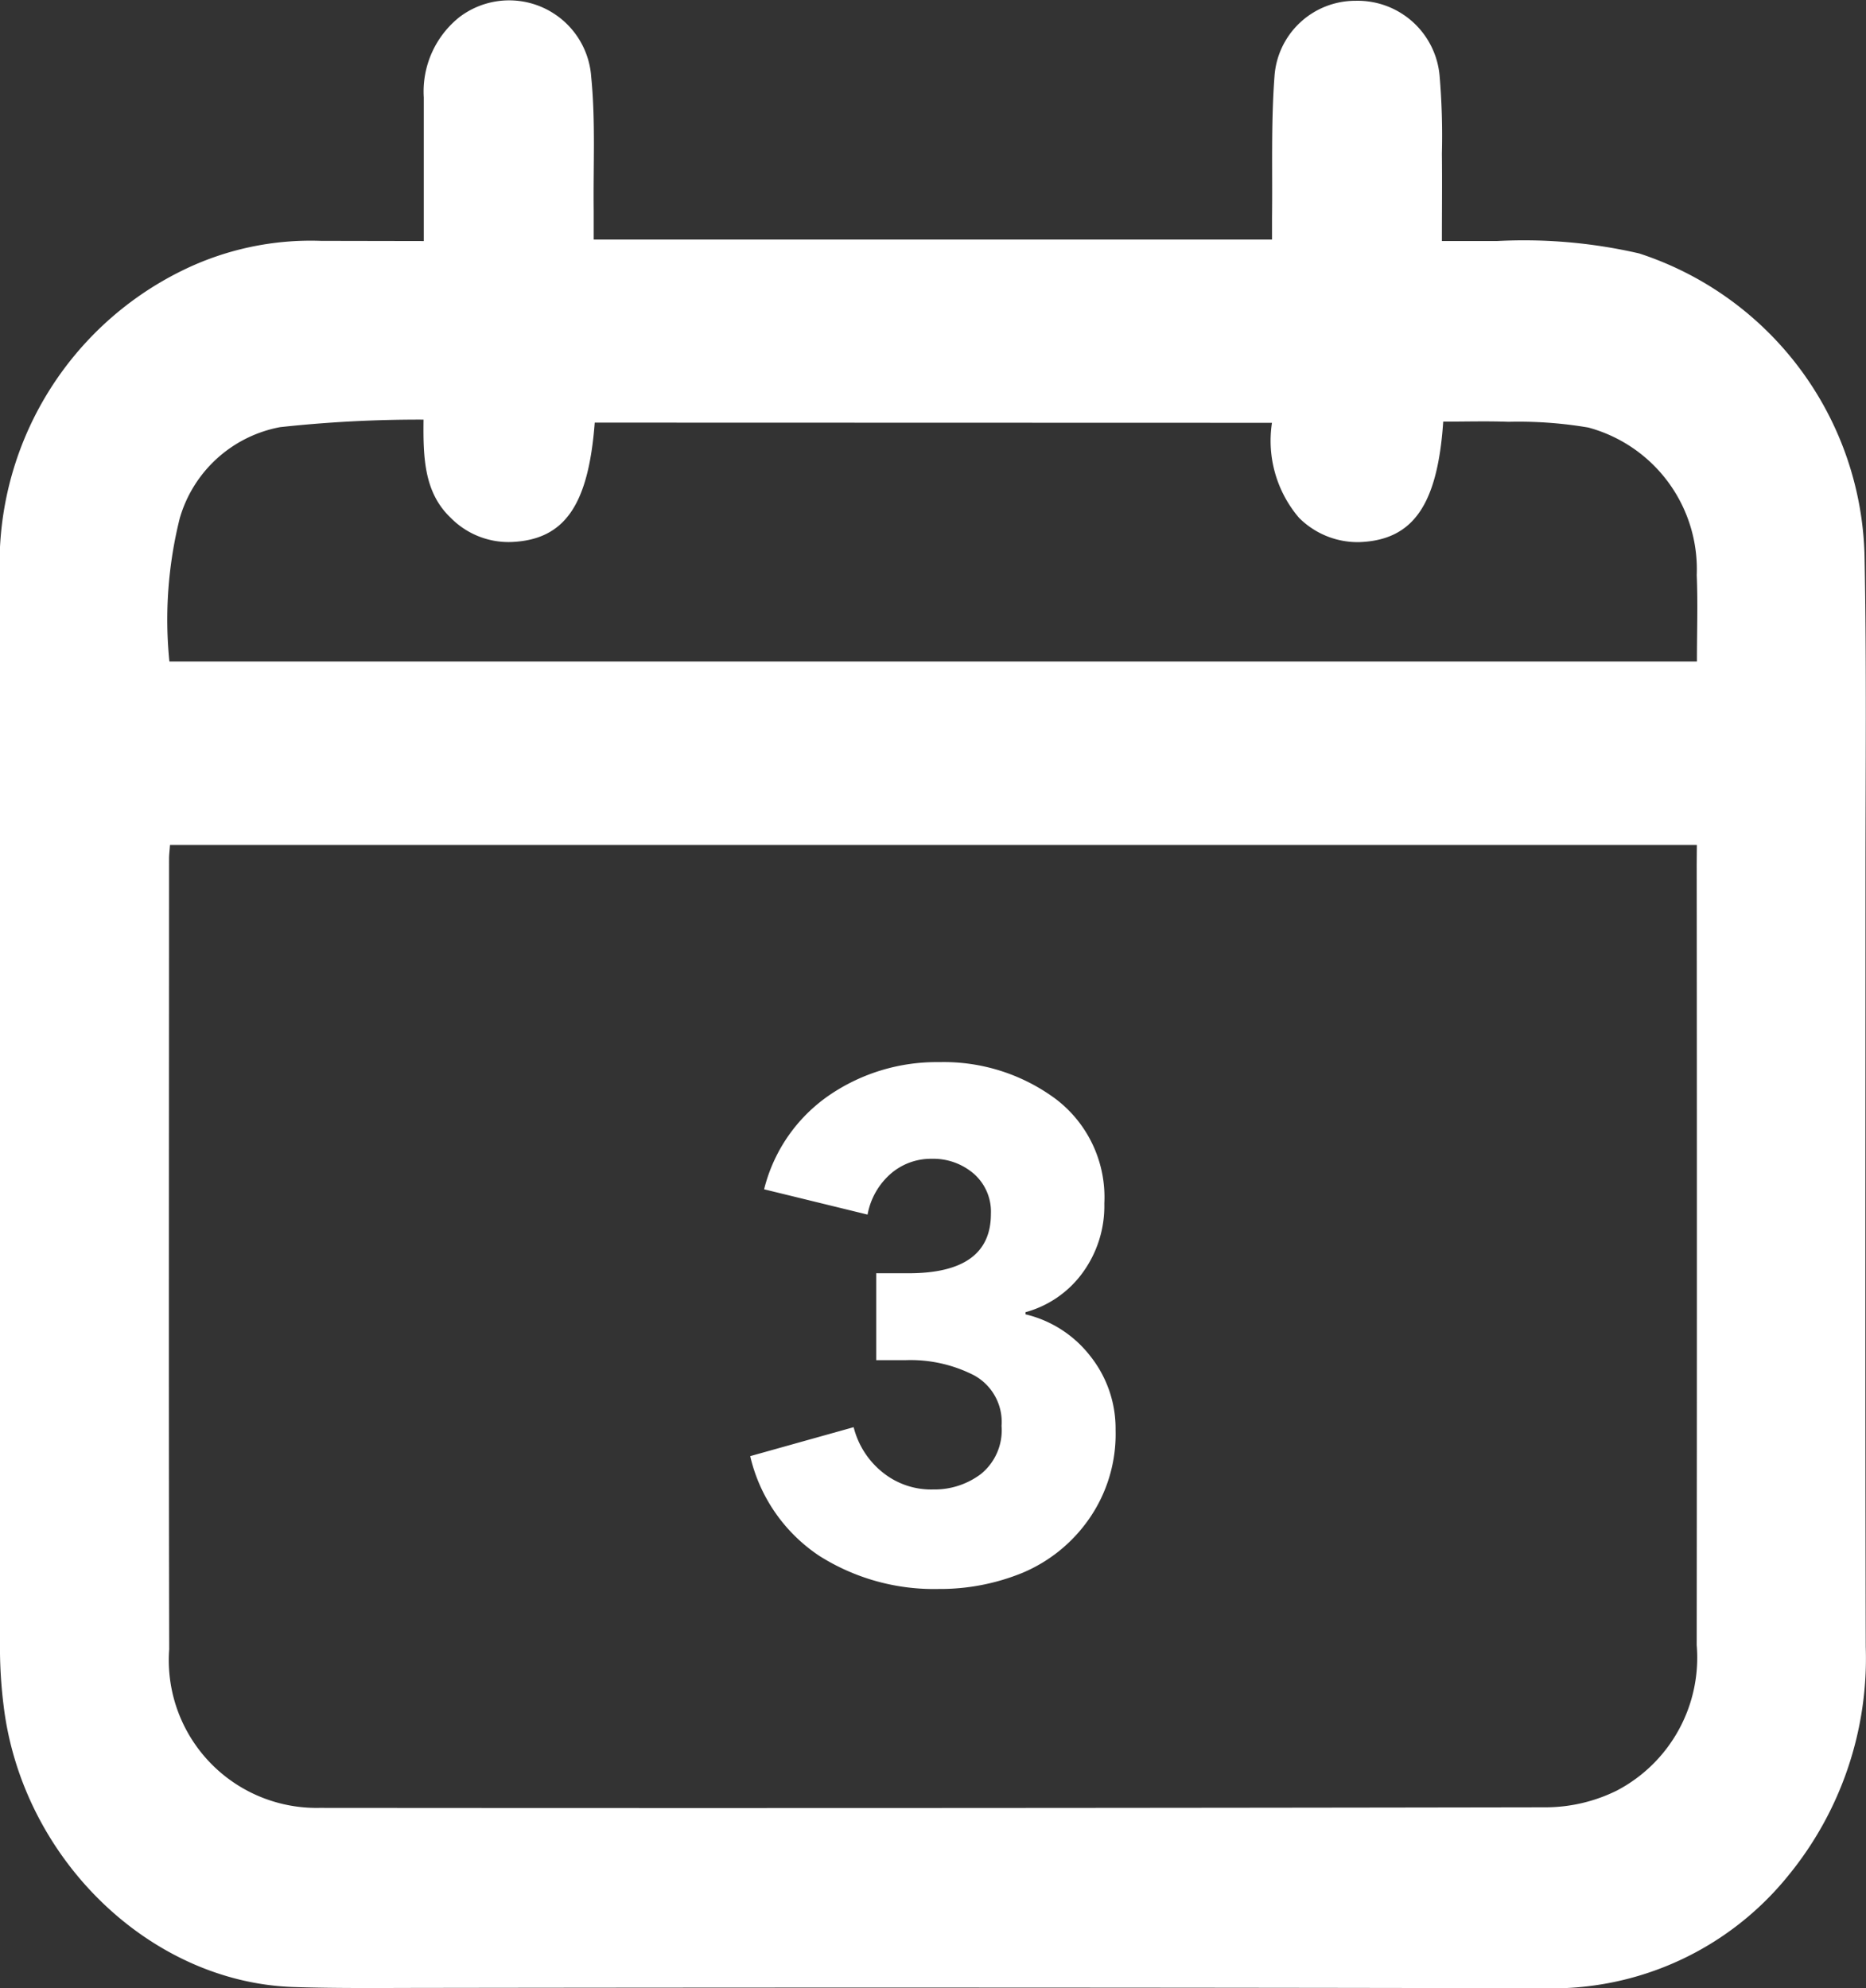 <svg xmlns="http://www.w3.org/2000/svg" width="59.002" height="62.881" viewBox="0 0 59.002 62.881">
  <rect x="0" y="0" width="59.002" height="62.881" fill="#333333" stroke="none"/>
  <g id="Group_728" data-name="Group 728" transform="translate(0 0)">
    <g id="Group_726" data-name="Group 726">
      <g id="Group_725" data-name="Group 725">
        <path id="Path_936" data-name="Path 936" d="M1159.995-213.848c0-1.57,0-3.055,0-4.541a3.009,3.009,0,0,1,1.135-2.548,2.6,2.6,0,0,1,4.159,1.9c.139,1.4.061,2.817.078,4.227,0,.29,0,.581,0,.914h21.449c0-.232,0-.46,0-.688.018-1.488-.033-2.983.077-4.463a2.564,2.564,0,0,1,2.563-2.4,2.6,2.6,0,0,1,2.658,2.368,22.448,22.448,0,0,1,.073,2.463c.01.9,0,1.794,0,2.767.619,0,1.183,0,1.747,0a16.226,16.226,0,0,1,4.49.392,10.325,10.325,0,0,1,7.127,9.556c.067,3.428.029,6.859.03,10.289,0,8.075-.013,16.15.008,24.225a10.842,10.842,0,0,1-2.45,7.233,9.589,9.589,0,0,1-7.742,3.562q-17.548-.036-35.1-.011c-1.471,0-2.944.02-4.414-.027-4.554-.146-8.593-4.07-9.174-8.9a14.887,14.887,0,0,1-.115-1.756q-.01-16.934,0-33.867a10.32,10.32,0,0,1,5.762-9.762,9.2,9.2,0,0,1,4.395-.939Zm40.254,19.1H1151.97c-.012.174-.03.308-.03.442,0,8.331-.014,16.662.005,24.994a4.671,4.671,0,0,0,4.752,5.016q19.4.016,38.8-.018a5.094,5.094,0,0,0,2.229-.533,4.744,4.744,0,0,0,2.518-4.593q.012-12.35,0-24.7ZM1165.4-208.106c-.2,2.633-.963,3.712-2.648,3.776a2.567,2.567,0,0,1-1.911-.771c-.832-.794-.869-1.888-.854-3.1a40.673,40.673,0,0,0-4.536.238,4.085,4.085,0,0,0-3.171,2.877,13.215,13.215,0,0,0-.329,4.533h48.3c0-.935.031-1.835-.006-2.731a4.643,4.643,0,0,0-3.429-4.667,13.148,13.148,0,0,0-2.521-.181c-.691-.026-1.383-.005-2.066-.005-.179,2.649-.962,3.749-2.651,3.81a2.619,2.619,0,0,1-1.912-.773,3.751,3.751,0,0,1-.852-3Z" transform="translate(-1146.595 221.472)" fill="#fff"/>
      </g>
    </g>
    <g id="Group_727" data-name="Group 727" transform="translate(23.724 33.58)">
      <path id="Path_938" data-name="Path 938" d="M1294.6-67.3a4.69,4.69,0,0,1-.849,2.826,4.851,4.851,0,0,1-2.086,1.687,6.88,6.88,0,0,1-2.663.514,6.771,6.771,0,0,1-3.774-1.05,5.2,5.2,0,0,1-2.181-3.151l3.271-.916a2.65,2.65,0,0,0,.881,1.4,2.441,2.441,0,0,0,1.636.57,2.436,2.436,0,0,0,1.51-.491,1.782,1.782,0,0,0,.65-1.519,1.681,1.681,0,0,0-.87-1.6,4.4,4.4,0,0,0-2.15-.48h-.944v-2.748h1.027q2.6,0,2.6-1.877a1.594,1.594,0,0,0-.545-1.274,1.957,1.957,0,0,0-1.321-.469,1.94,1.94,0,0,0-1.31.48,2.248,2.248,0,0,0-.724,1.285l-3.271-.8a5.094,5.094,0,0,1,2.055-2.972,6.009,6.009,0,0,1,3.481-1.05,5.942,5.942,0,0,1,3.68,1.162,3.9,3.9,0,0,1,1.541,3.307,3.581,3.581,0,0,1-.692,2.2,3.312,3.312,0,0,1-1.8,1.24v.067a3.665,3.665,0,0,1,2.055,1.329A3.679,3.679,0,0,1,1294.6-67.3Z" transform="translate(-1283.05 78.946)" fill="#fff"/>
    </g>
  </g>
</svg>
